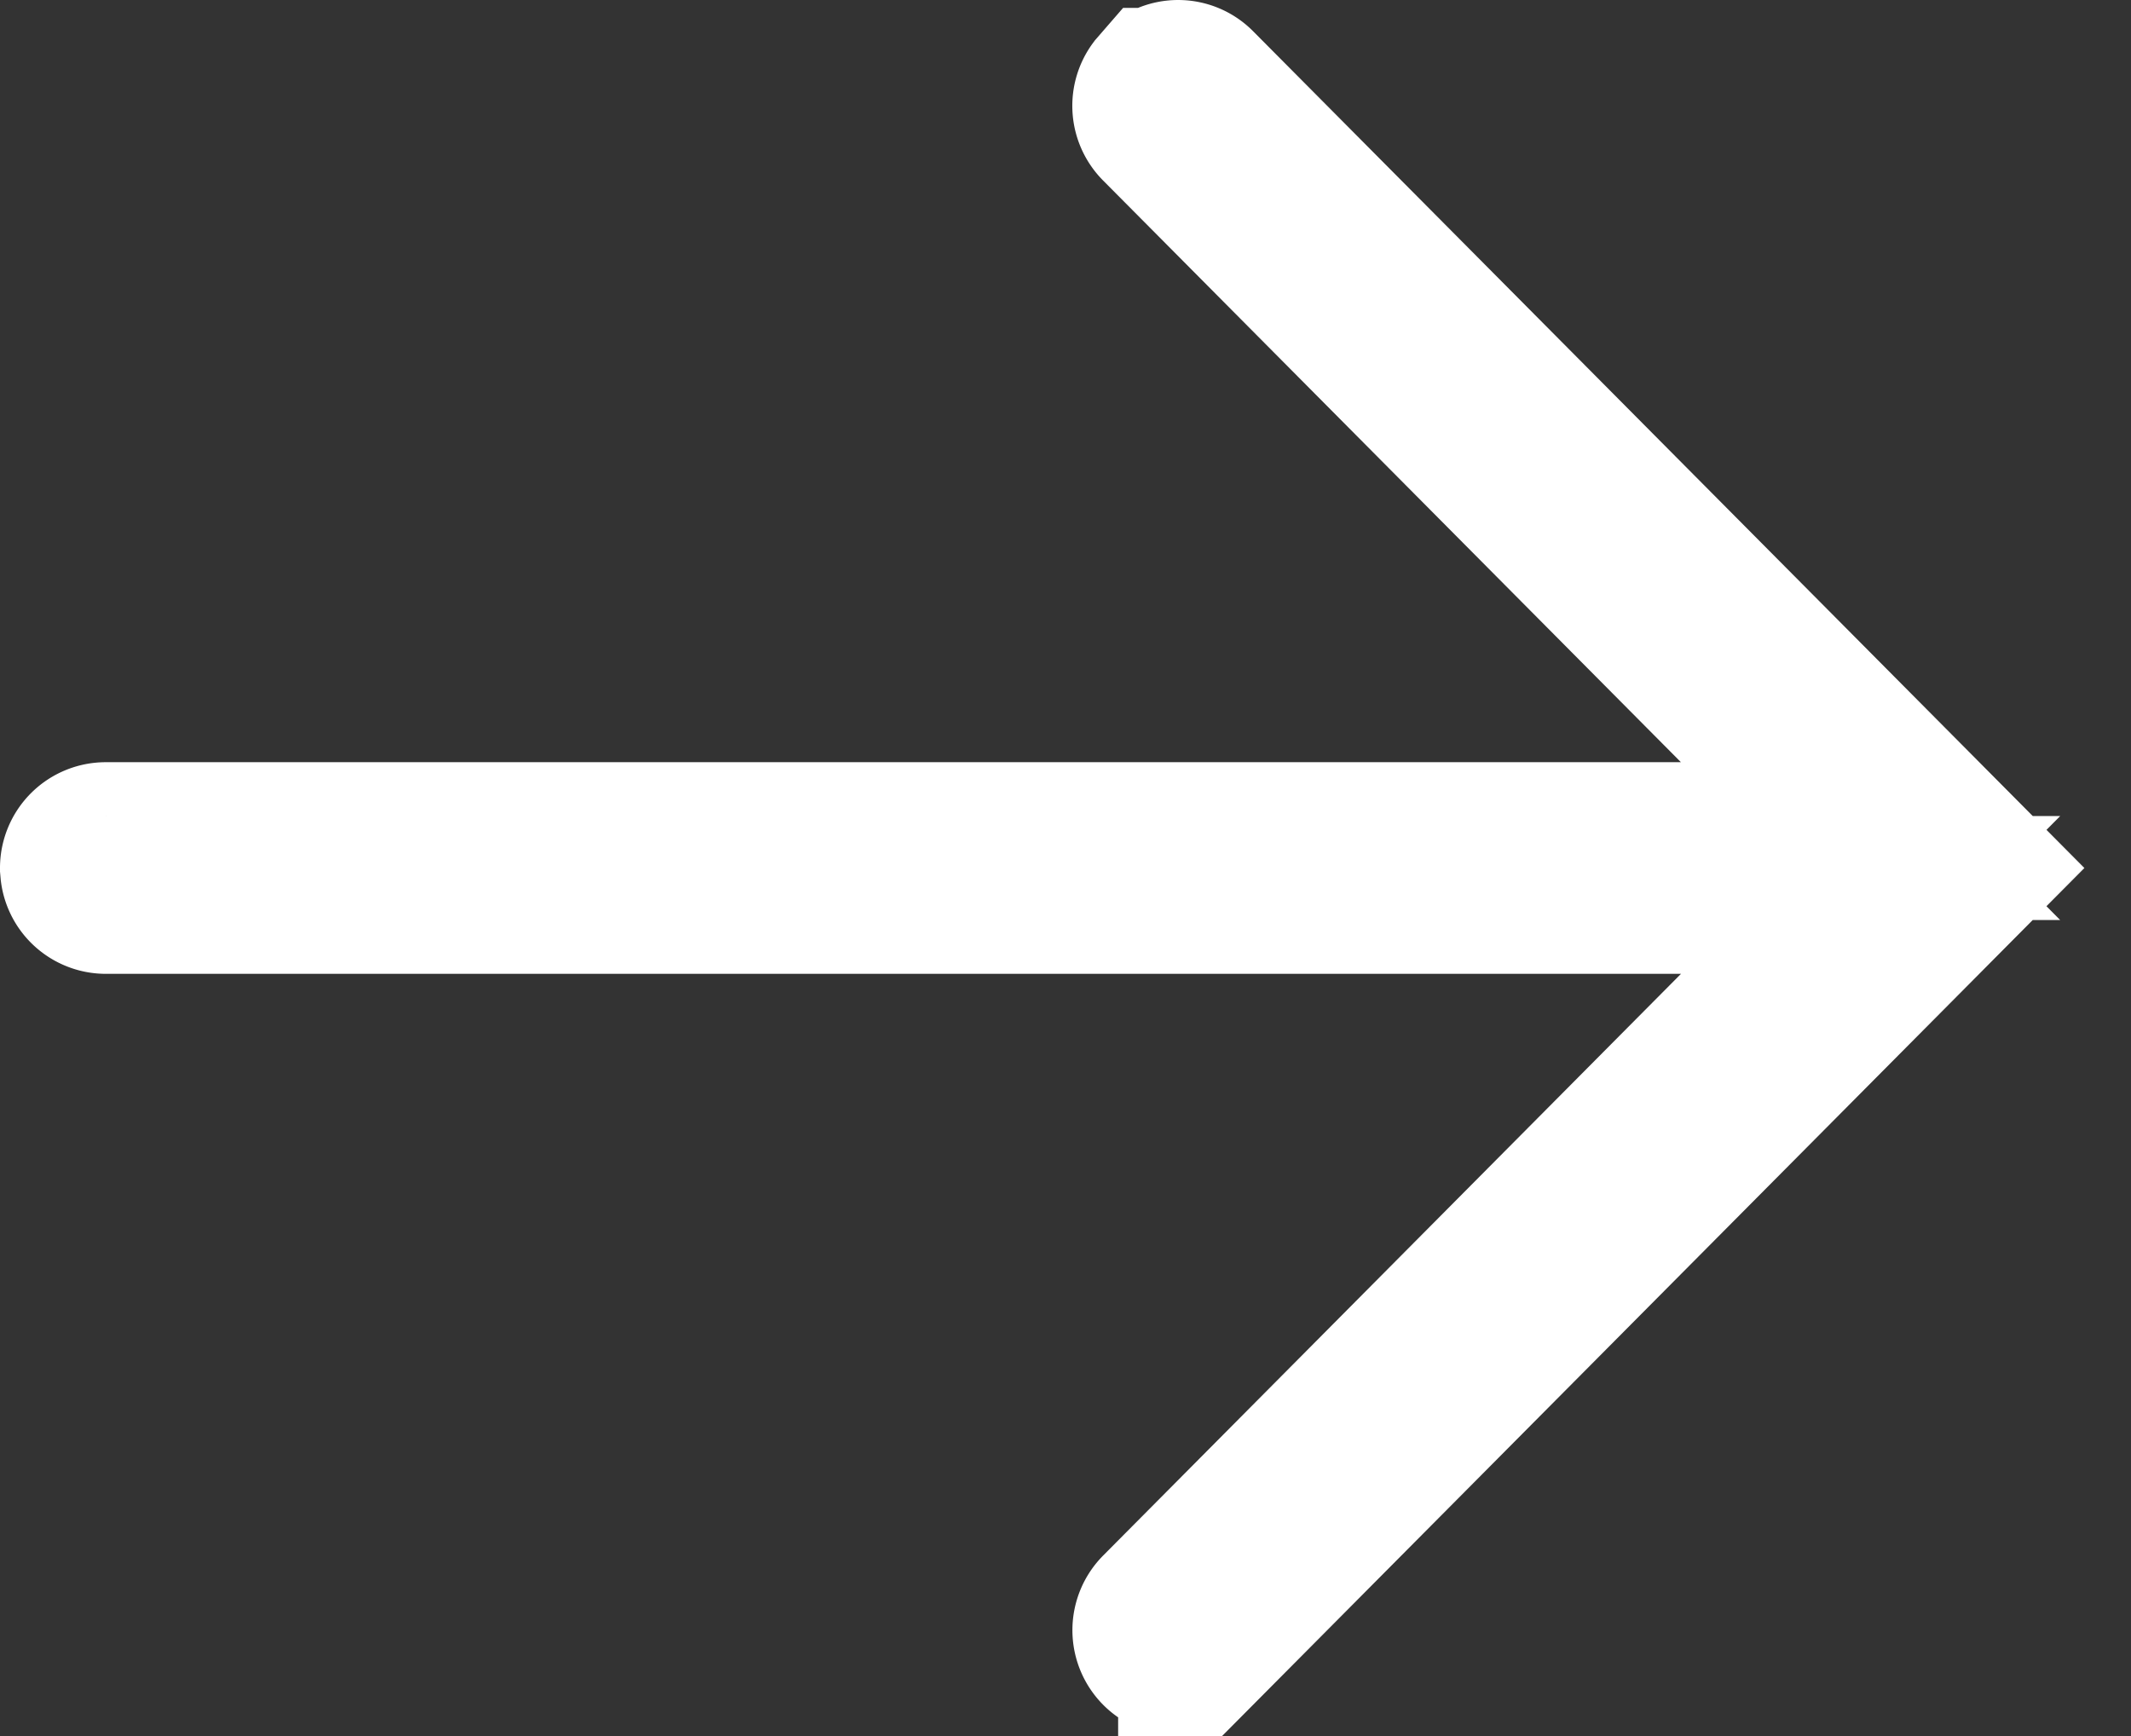 <svg width="27" height="22" viewBox="0 0 27 22" fill="none" xmlns="http://www.w3.org/2000/svg">
    <rect x="0" y="0" width="27" height="22" fill="#333333" stroke="none"/>
    <path fill-rule="evenodd" clip-rule="evenodd" d="M14.687 1.1a.338.338 0 0 1 .48 0L25 11l-9.833 9.9a.338.338 0 0 1-.48 0 .343.343 0 0 1 0-.483l9.014-9.076H1.34a.34.34 0 0 1-.336-.295L1 11a.34.34 0 0 1 .34-.341H23.7l-9.014-9.076a.343.343 0 0 1-.033-.445l.033-.038z" fill="#fff" stroke="#fff" stroke-width="2"/>
</svg>
